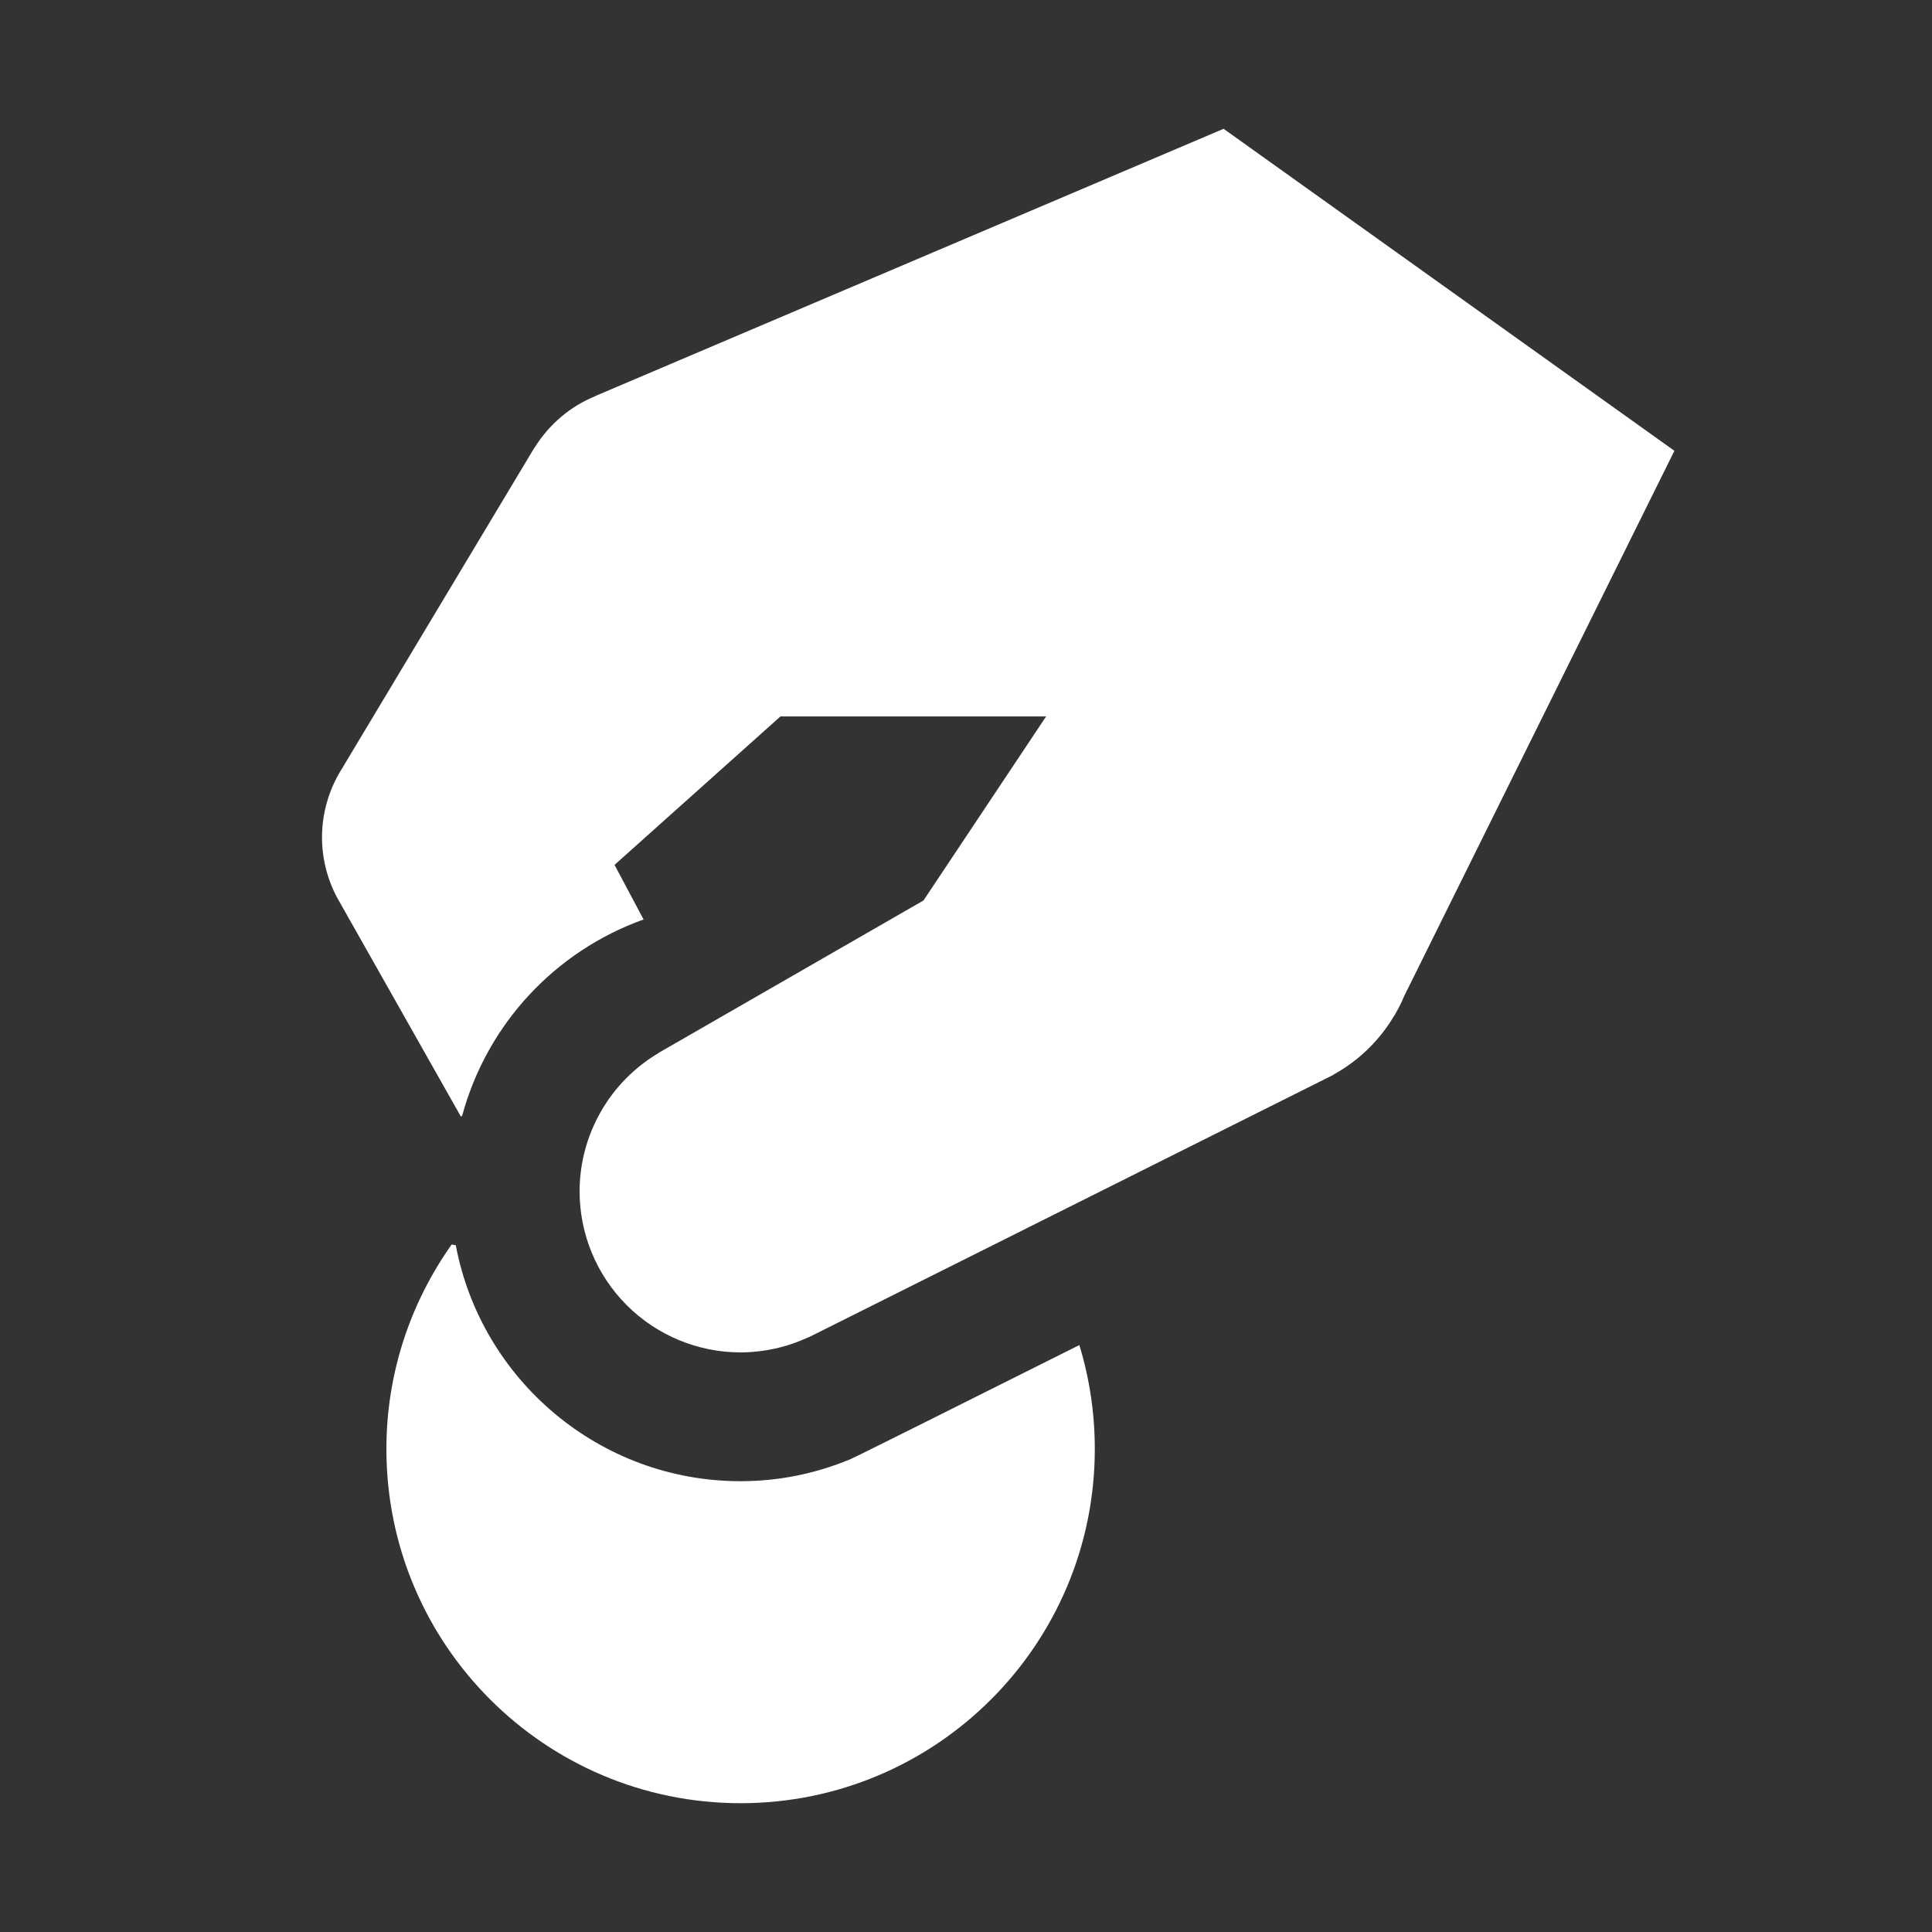 <svg width="24" height="24" viewBox="0 0 24 24" fill="none" xmlns="http://www.w3.org/2000/svg">
<rect x="0" y="0" width="24" height="24" fill="#333333" stroke="none"/>
<path d="M15.2 1.6L7.394 4.92L7.392 4.922C7.082 5.05 6.821 5.272 6.644 5.556L6.641 5.558L6.605 5.617C6.601 5.623 6.597 5.63 6.594 5.636L4.263 9.523V9.525C4.092 9.785 4.001 10.089 4 10.4C4 10.659 4.063 10.913 4.183 11.142L5.725 13.87L5.741 13.861C6.049 12.723 6.895 11.816 7.995 11.422L7.634 10.744L9.695 8.9H12.995L11.472 11.186L8.18 13.08L8.181 13.081C7.883 13.258 7.635 13.509 7.463 13.811C7.291 14.112 7.2 14.453 7.2 14.8C7.2 15.33 7.411 15.839 7.786 16.214C8.161 16.589 8.67 16.8 9.2 16.8C9.489 16.799 9.775 16.736 10.037 16.614V16.616L10.066 16.602C10.09 16.59 10.115 16.578 10.139 16.566L16.452 13.408C16.49 13.39 16.527 13.371 16.564 13.352L16.567 13.348C16.879 13.176 17.139 12.923 17.32 12.616L17.327 12.609L17.337 12.588C17.378 12.517 17.414 12.445 17.445 12.37L20.8 5.6L15.2 1.6ZM5.611 15.459C5.102 16.178 4.8 17.053 4.8 18C4.8 20.43 6.77 22.4 9.2 22.4C11.63 22.4 13.6 20.43 13.6 18C13.6 17.551 13.533 17.117 13.408 16.709C11.918 17.455 10.59 18.119 10.561 18.128C10.123 18.309 9.666 18.4 9.2 18.4C7.443 18.4 5.976 17.136 5.662 15.469C5.645 15.468 5.629 15.461 5.611 15.459Z" fill="white"/>
</svg>
